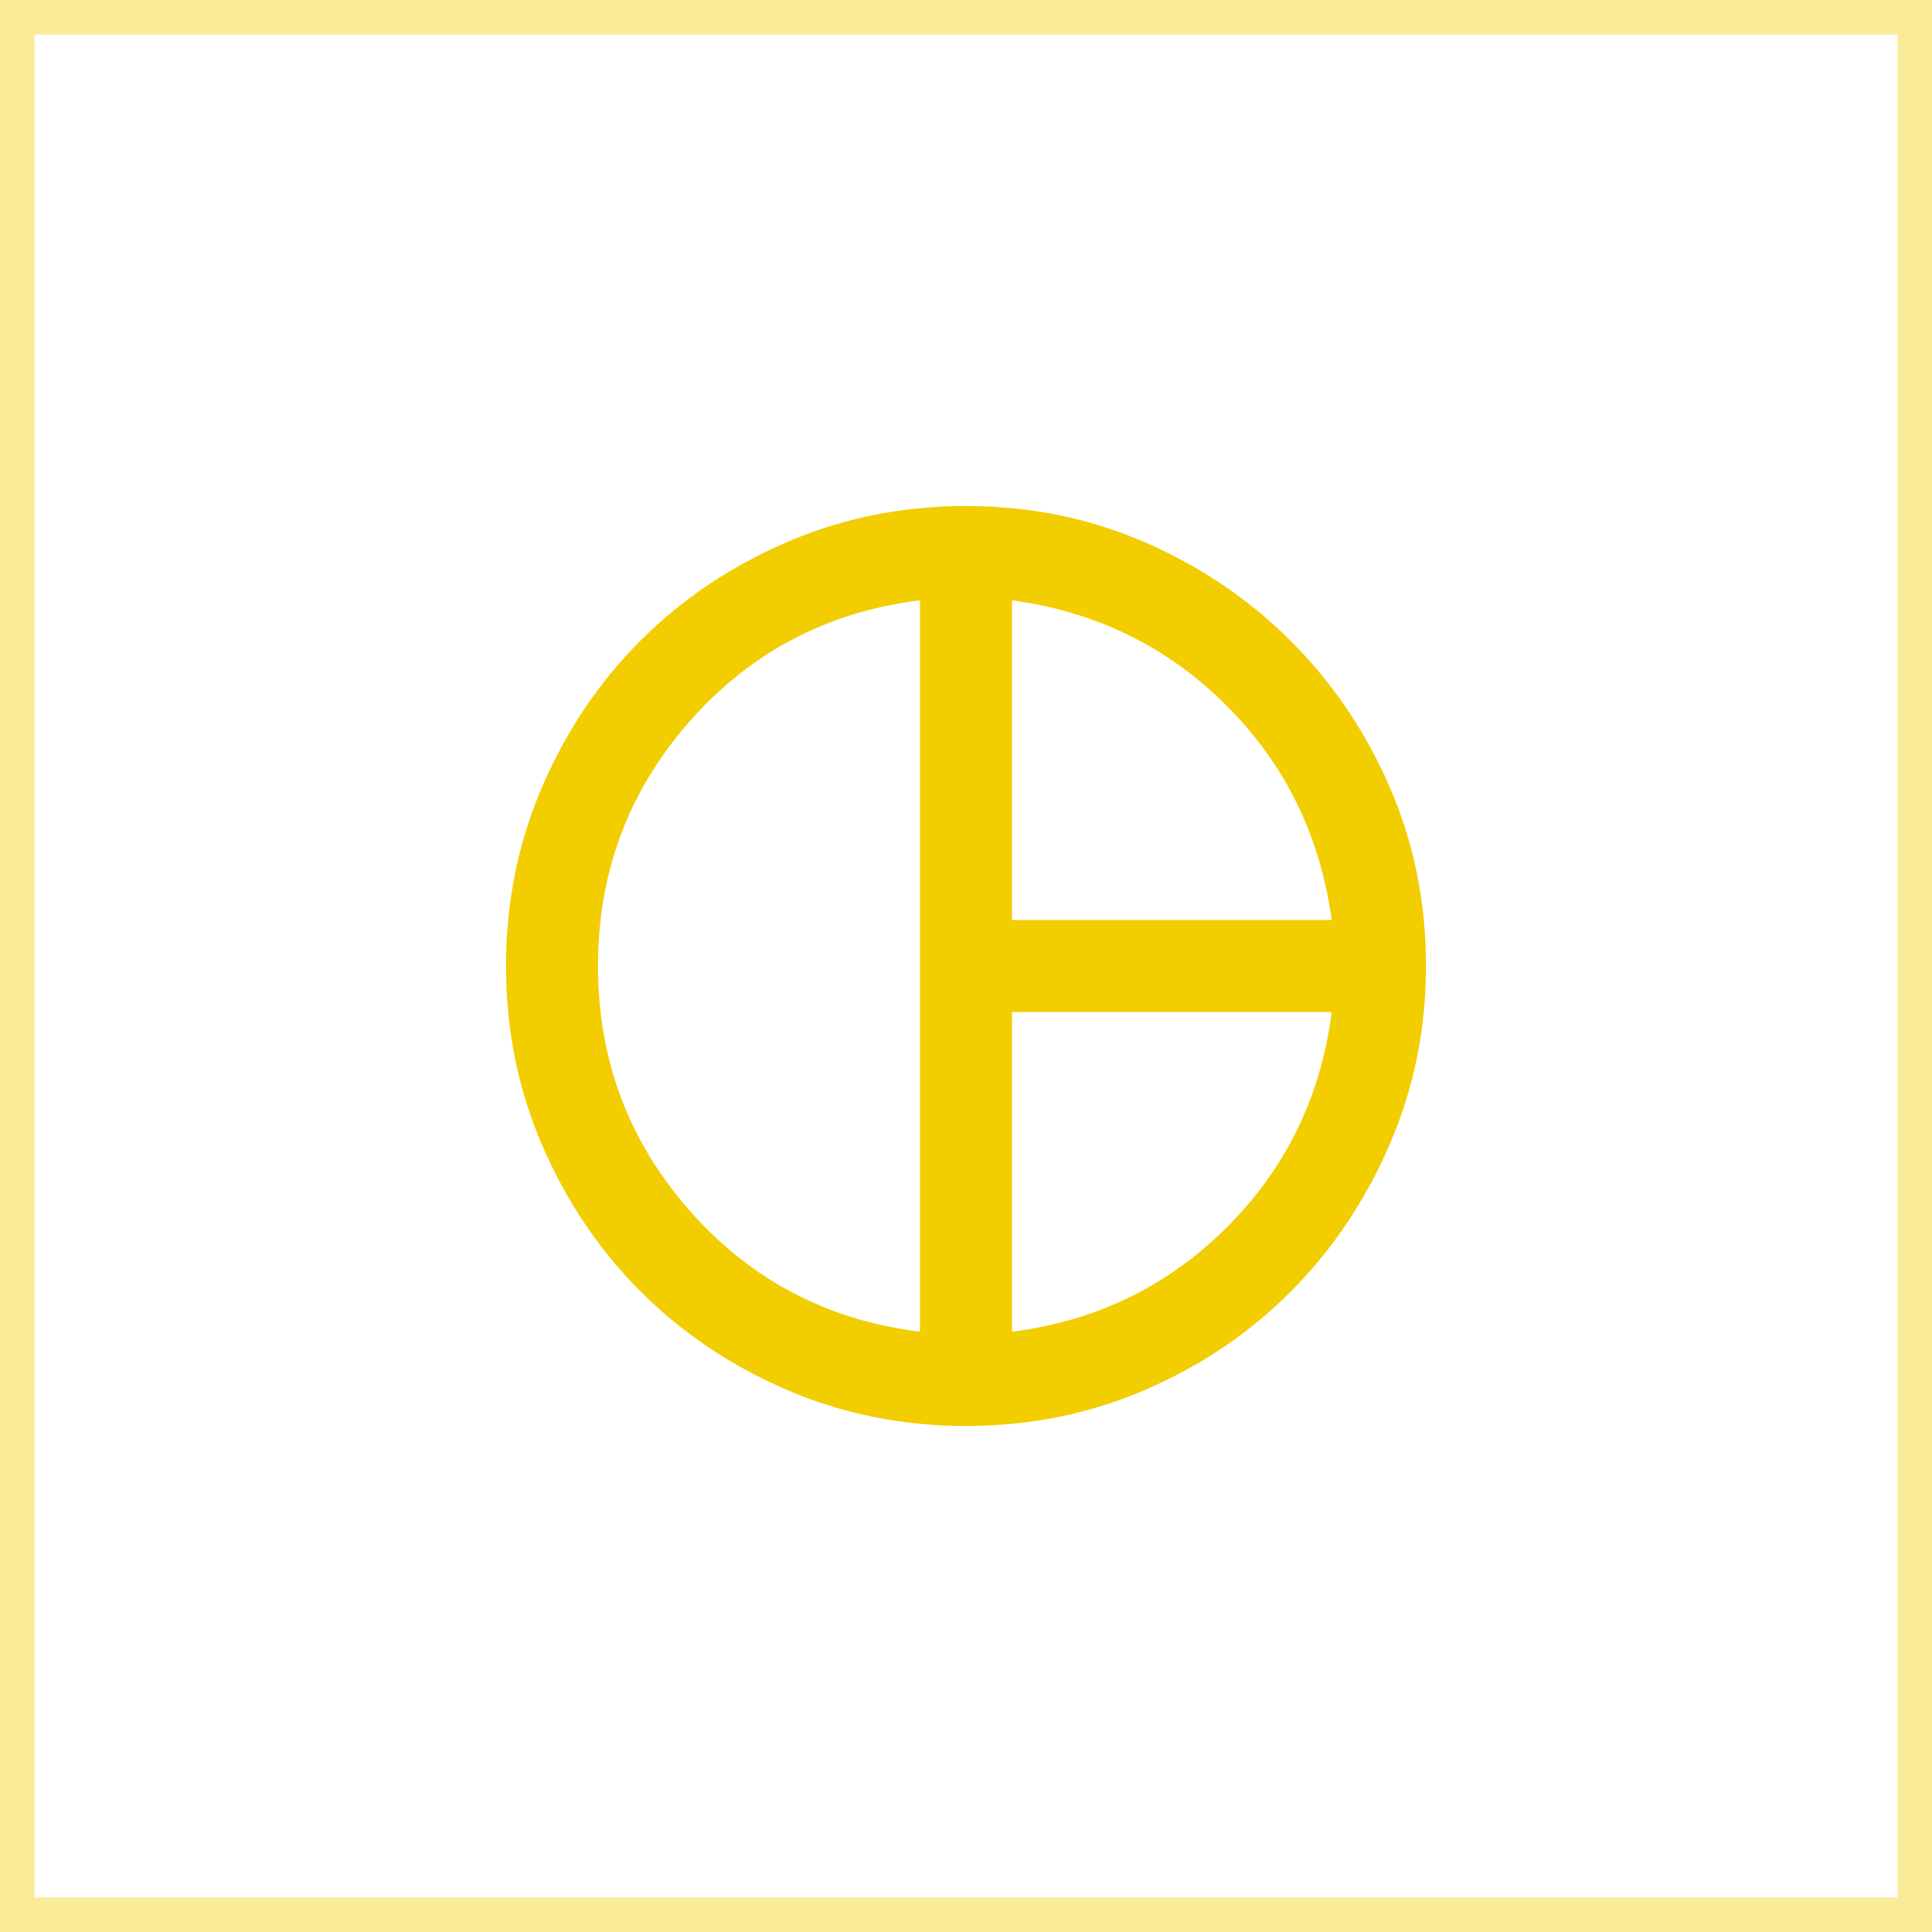 <svg width="56" height="56" viewBox="0 0 56 56" fill="none" xmlns="http://www.w3.org/2000/svg">
<g id="Group 1993">
<g id="Group 2042">
<rect id="Rectangle 61" opacity="0.4" x="0.5" y="0.5" width="55" height="55" stroke="#F2CD00"/>
<g id="pie_chart">
<mask id="mask0_136_1303" style="mask-type:alpha" maskUnits="userSpaceOnUse" x="12" y="12" width="32" height="32">
<rect id="Bounding box" x="12" y="12" width="32" height="32" fill="#D9D9D9"/>
</mask>
<g mask="url(#mask0_136_1303)">
<path id="pie_chart_2" d="M29.333 26.667H38.6C38.267 24.222 37.25 22.15 35.55 20.45C33.85 18.75 31.778 17.733 29.333 17.4V26.667ZM26.667 38.6V17.4C23.978 17.733 21.75 18.906 19.983 20.917C18.217 22.928 17.333 25.289 17.333 28C17.333 30.711 18.217 33.072 19.983 35.083C21.75 37.094 23.978 38.267 26.667 38.6ZM29.333 38.6C31.778 38.289 33.856 37.278 35.567 35.567C37.278 33.856 38.289 31.778 38.6 29.333H29.333V38.6ZM28 41.333C26.156 41.333 24.422 40.983 22.8 40.283C21.178 39.583 19.767 38.633 18.567 37.433C17.367 36.233 16.417 34.822 15.717 33.2C15.017 31.578 14.667 29.845 14.667 28C14.667 26.156 15.017 24.422 15.717 22.8C16.417 21.178 17.367 19.767 18.567 18.567C19.767 17.367 21.178 16.417 22.8 15.717C24.422 15.017 26.156 14.667 28 14.667C29.844 14.667 31.572 15.017 33.183 15.717C34.794 16.417 36.206 17.372 37.417 18.583C38.628 19.794 39.583 21.206 40.283 22.817C40.983 24.428 41.333 26.156 41.333 28C41.333 29.822 40.983 31.544 40.283 33.167C39.583 34.789 38.633 36.206 37.433 37.417C36.233 38.628 34.822 39.583 33.2 40.283C31.578 40.983 29.844 41.333 28 41.333Z" fill="#F2CD00"/>
</g>
</g>
</g>
</g>
</svg>
